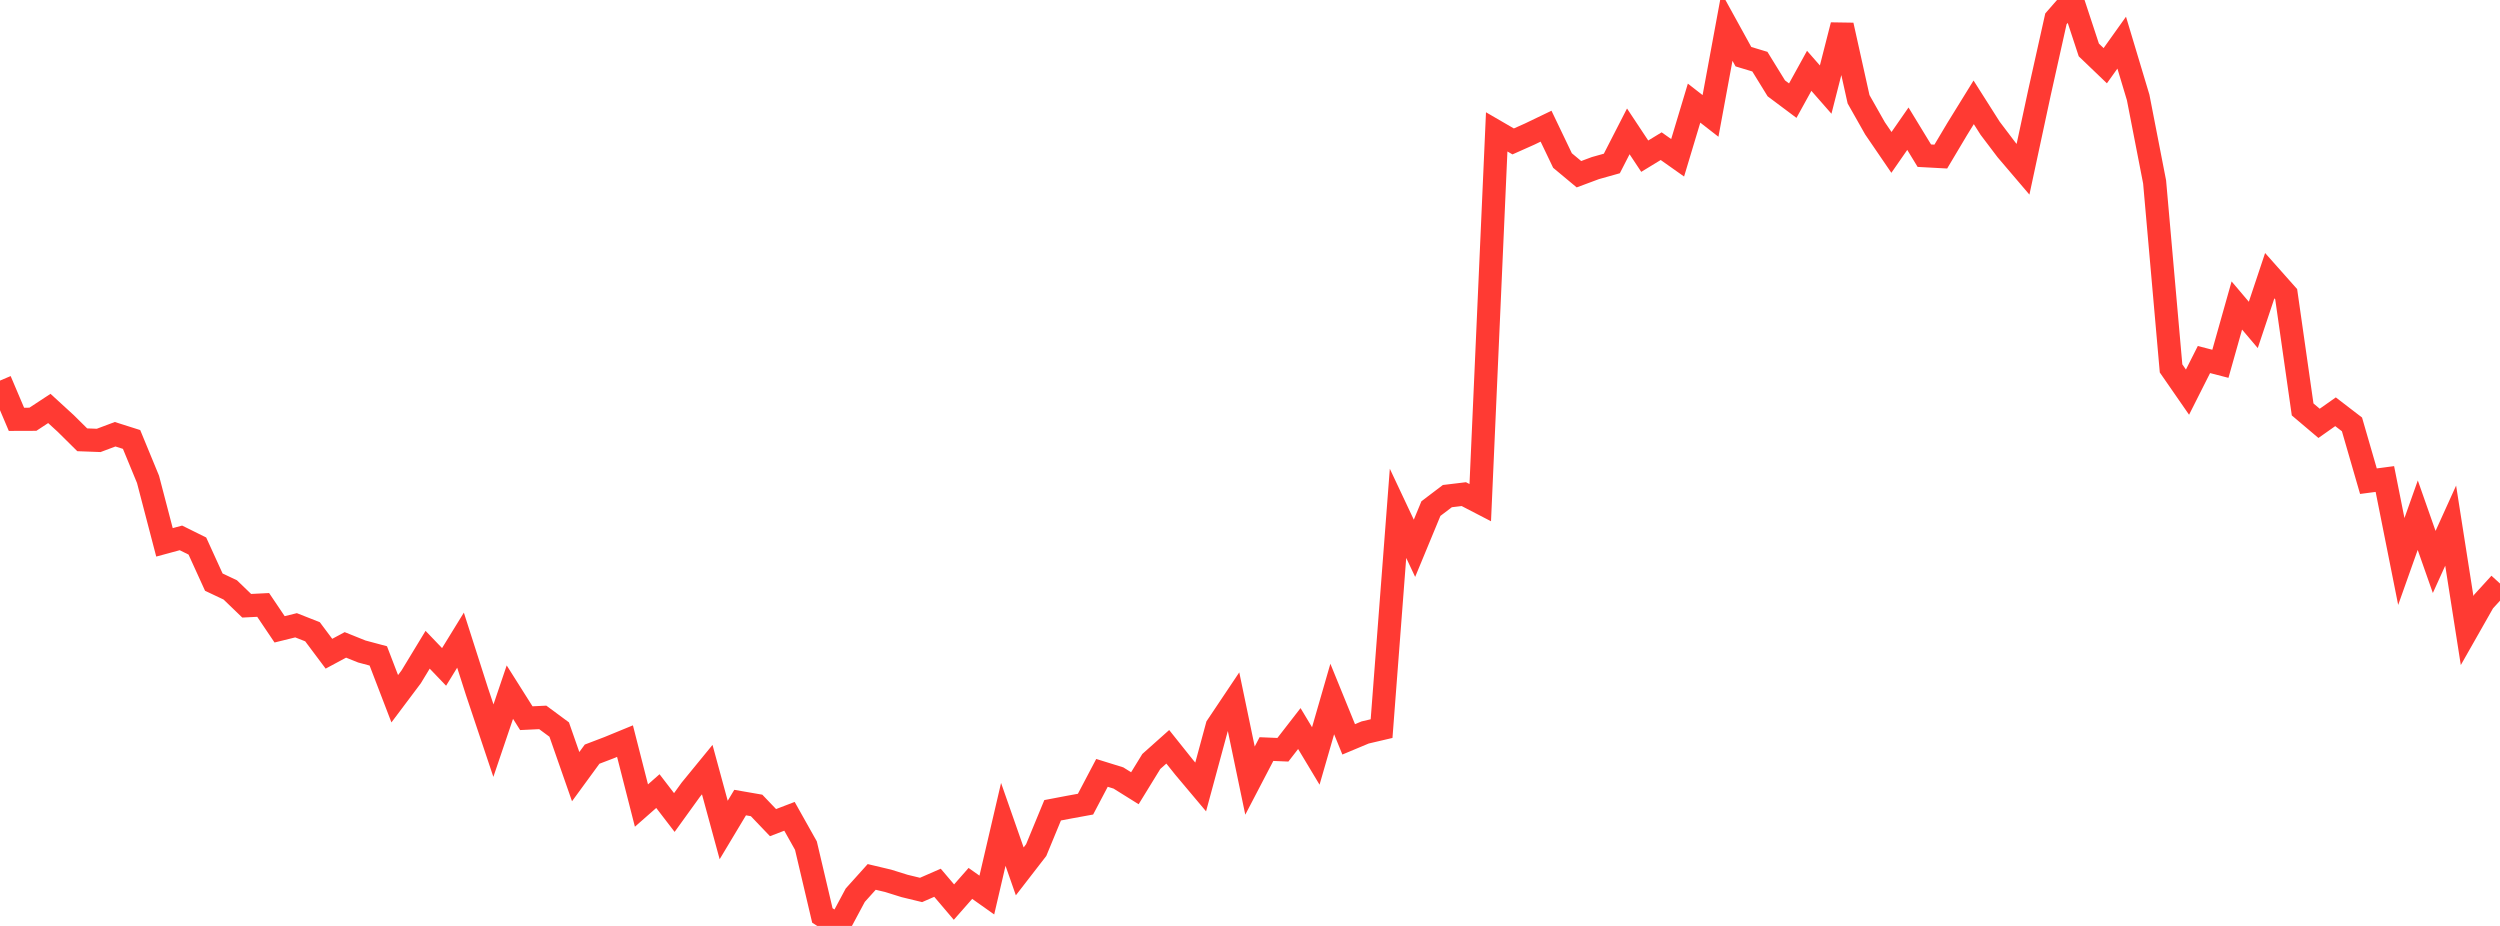 <?xml version="1.0" standalone="no"?>
<!DOCTYPE svg PUBLIC "-//W3C//DTD SVG 1.1//EN" "http://www.w3.org/Graphics/SVG/1.1/DTD/svg11.dtd">

<svg width="135" height="50" viewBox="0 0 135 50" preserveAspectRatio="none" 
  xmlns="http://www.w3.org/2000/svg"
  xmlns:xlink="http://www.w3.org/1999/xlink">


<polyline points="0.0, 20.552 0.888, 22.643 1.776, 22.64 2.664, 22.056 3.553, 22.87 4.441, 23.749 5.329, 23.782 6.217, 23.449 7.105, 23.731 7.993, 25.885 8.882, 29.287 9.77, 29.046 10.658, 29.486 11.546, 31.435 12.434, 31.855 13.322, 32.711 14.211, 32.666 15.099, 33.984 15.987, 33.765 16.875, 34.115 17.763, 35.301 18.651, 34.824 19.539, 35.181 20.428, 35.419 21.316, 37.732 22.204, 36.55 23.092, 35.086 23.98, 36.013 24.868, 34.568 25.757, 37.344 26.645, 39.995 27.533, 37.375 28.421, 38.782 29.309, 38.74 30.197, 39.396 31.086, 41.939 31.974, 40.724 32.862, 40.385 33.75, 40.02 34.638, 43.5 35.526, 42.719 36.414, 43.876 37.303, 42.644 38.191, 41.559 39.079, 44.82 39.967, 43.339 40.855, 43.493 41.743, 44.422 42.632, 44.081 43.52, 45.663 44.408, 49.435 45.296, 50.0 46.184, 48.341 47.072, 47.354 47.961, 47.565 48.849, 47.842 49.737, 48.057 50.625, 47.669 51.513, 48.714 52.401, 47.704 53.289, 48.333 54.178, 44.516 55.066, 47.054 55.954, 45.906 56.842, 43.755 57.73, 43.586 58.618, 43.424 59.507, 41.735 60.395, 42.011 61.283, 42.565 62.171, 41.119 63.059, 40.327 63.947, 41.439 64.836, 42.496 65.724, 39.218 66.612, 37.892 67.5, 42.153 68.388, 40.45 69.276, 40.487 70.164, 39.342 71.053, 40.822 71.941, 37.746 72.829, 39.925 73.717, 39.553 74.605, 39.345 75.493, 27.72 76.382, 29.608 77.27, 27.463 78.158, 26.79 79.046, 26.683 79.934, 27.143 80.822, 7.121 81.711, 7.637 82.599, 7.241 83.487, 6.814 84.375, 8.668 85.263, 9.408 86.151, 9.077 87.039, 8.828 87.928, 7.094 88.816, 8.434 89.704, 7.893 90.592, 8.521 91.48, 5.569 92.368, 6.26 93.257, 1.448 94.145, 3.061 95.033, 3.329 95.921, 4.771 96.809, 5.435 97.697, 3.824 98.586, 4.838 99.474, 1.36 100.362, 5.36 101.25, 6.93 102.138, 8.23 103.026, 6.95 103.914, 8.407 104.803, 8.455 105.691, 6.963 106.579, 5.526 107.467, 6.925 108.355, 8.098 109.243, 9.14 110.132, 4.999 111.02, 1.017 111.908, 0.0 112.796, 2.697 113.684, 3.548 114.572, 2.303 115.461, 5.264 116.349, 9.825 117.237, 19.894 118.125, 21.176 119.013, 19.415 119.901, 19.645 120.789, 16.497 121.678, 17.546 122.566, 14.886 123.454, 15.886 124.342, 22.109 125.23, 22.861 126.118, 22.235 127.007, 22.917 127.895, 25.984 128.783, 25.867 129.671, 30.321 130.559, 27.82 131.447, 30.346 132.336, 28.384 133.224, 34.048 134.112, 32.484 135.0, 31.511" fill="none" stroke="#ff3a33" stroke-width="1.25"/>

</svg>